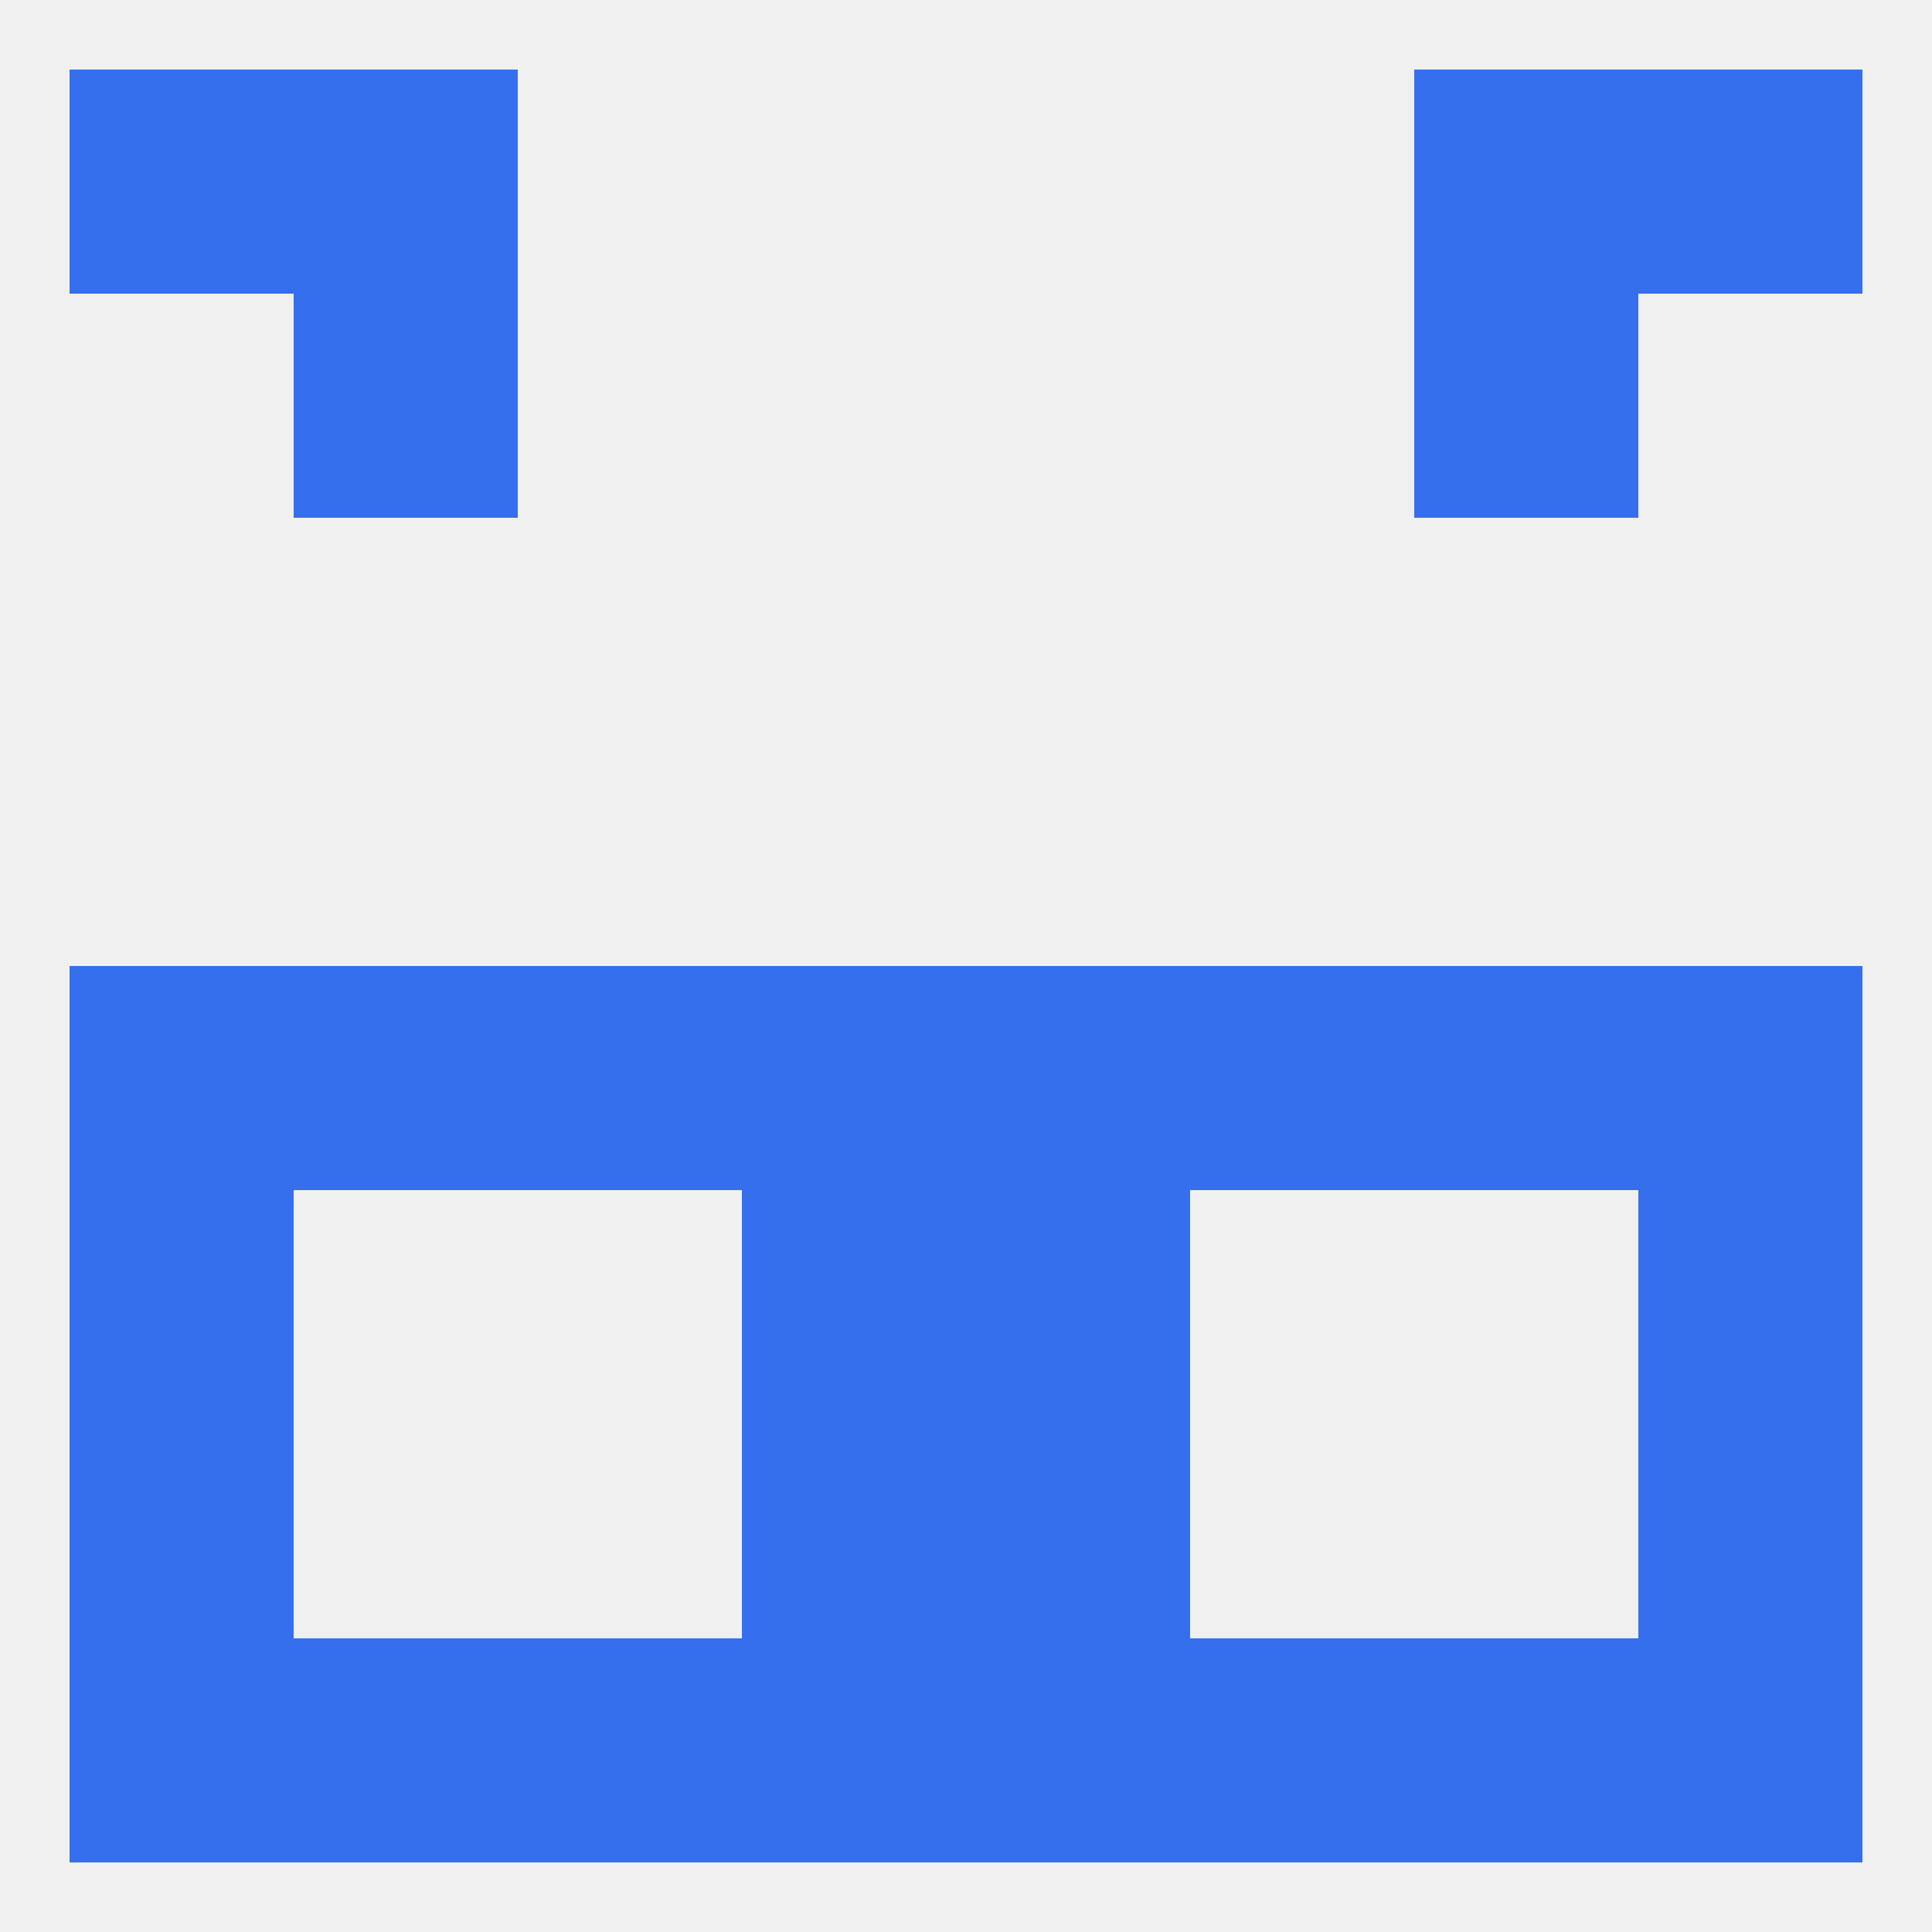 
<!--   <?xml version="1.0"?> -->
<svg version="1.1" baseprofile="full" xmlns="http://www.w3.org/2000/svg" xmlns:xlink="http://www.w3.org/1999/xlink" xmlns:ev="http://www.w3.org/2001/xml-events" width="250" height="250" viewBox="0 0 250 250" >
	<rect width="100%" height="100%" fill="rgba(240,240,240,255)"/>

	<rect x="9" y="183" width="29" height="29" fill="rgba(53,111,237,255)"/>
	<rect x="212" y="183" width="29" height="29" fill="rgba(53,111,237,255)"/>
	<rect x="96" y="183" width="29" height="29" fill="rgba(53,111,237,255)"/>
	<rect x="125" y="183" width="29" height="29" fill="rgba(53,111,237,255)"/>
	<rect x="212" y="9" width="29" height="29" fill="rgba(53,111,237,255)"/>
	<rect x="38" y="9" width="29" height="29" fill="rgba(53,111,237,255)"/>
	<rect x="183" y="9" width="29" height="29" fill="rgba(53,111,237,255)"/>
	<rect x="9" y="9" width="29" height="29" fill="rgba(53,111,237,255)"/>
	<rect x="38" y="38" width="29" height="29" fill="rgba(53,111,237,255)"/>
	<rect x="183" y="38" width="29" height="29" fill="rgba(53,111,237,255)"/>
	<rect x="154" y="125" width="29" height="29" fill="rgba(53,111,237,255)"/>
	<rect x="125" y="125" width="29" height="29" fill="rgba(53,111,237,255)"/>
	<rect x="212" y="125" width="29" height="29" fill="rgba(53,111,237,255)"/>
	<rect x="67" y="125" width="29" height="29" fill="rgba(53,111,237,255)"/>
	<rect x="96" y="125" width="29" height="29" fill="rgba(53,111,237,255)"/>
	<rect x="9" y="125" width="29" height="29" fill="rgba(53,111,237,255)"/>
	<rect x="38" y="125" width="29" height="29" fill="rgba(53,111,237,255)"/>
	<rect x="183" y="125" width="29" height="29" fill="rgba(53,111,237,255)"/>
	<rect x="9" y="154" width="29" height="29" fill="rgba(53,111,237,255)"/>
	<rect x="212" y="154" width="29" height="29" fill="rgba(53,111,237,255)"/>
	<rect x="96" y="154" width="29" height="29" fill="rgba(53,111,237,255)"/>
	<rect x="125" y="154" width="29" height="29" fill="rgba(53,111,237,255)"/>
	<rect x="96" y="212" width="29" height="29" fill="rgba(53,111,237,255)"/>
	<rect x="154" y="212" width="29" height="29" fill="rgba(53,111,237,255)"/>
	<rect x="212" y="212" width="29" height="29" fill="rgba(53,111,237,255)"/>
	<rect x="38" y="212" width="29" height="29" fill="rgba(53,111,237,255)"/>
	<rect x="125" y="212" width="29" height="29" fill="rgba(53,111,237,255)"/>
	<rect x="67" y="212" width="29" height="29" fill="rgba(53,111,237,255)"/>
	<rect x="9" y="212" width="29" height="29" fill="rgba(53,111,237,255)"/>
	<rect x="183" y="212" width="29" height="29" fill="rgba(53,111,237,255)"/>
</svg>